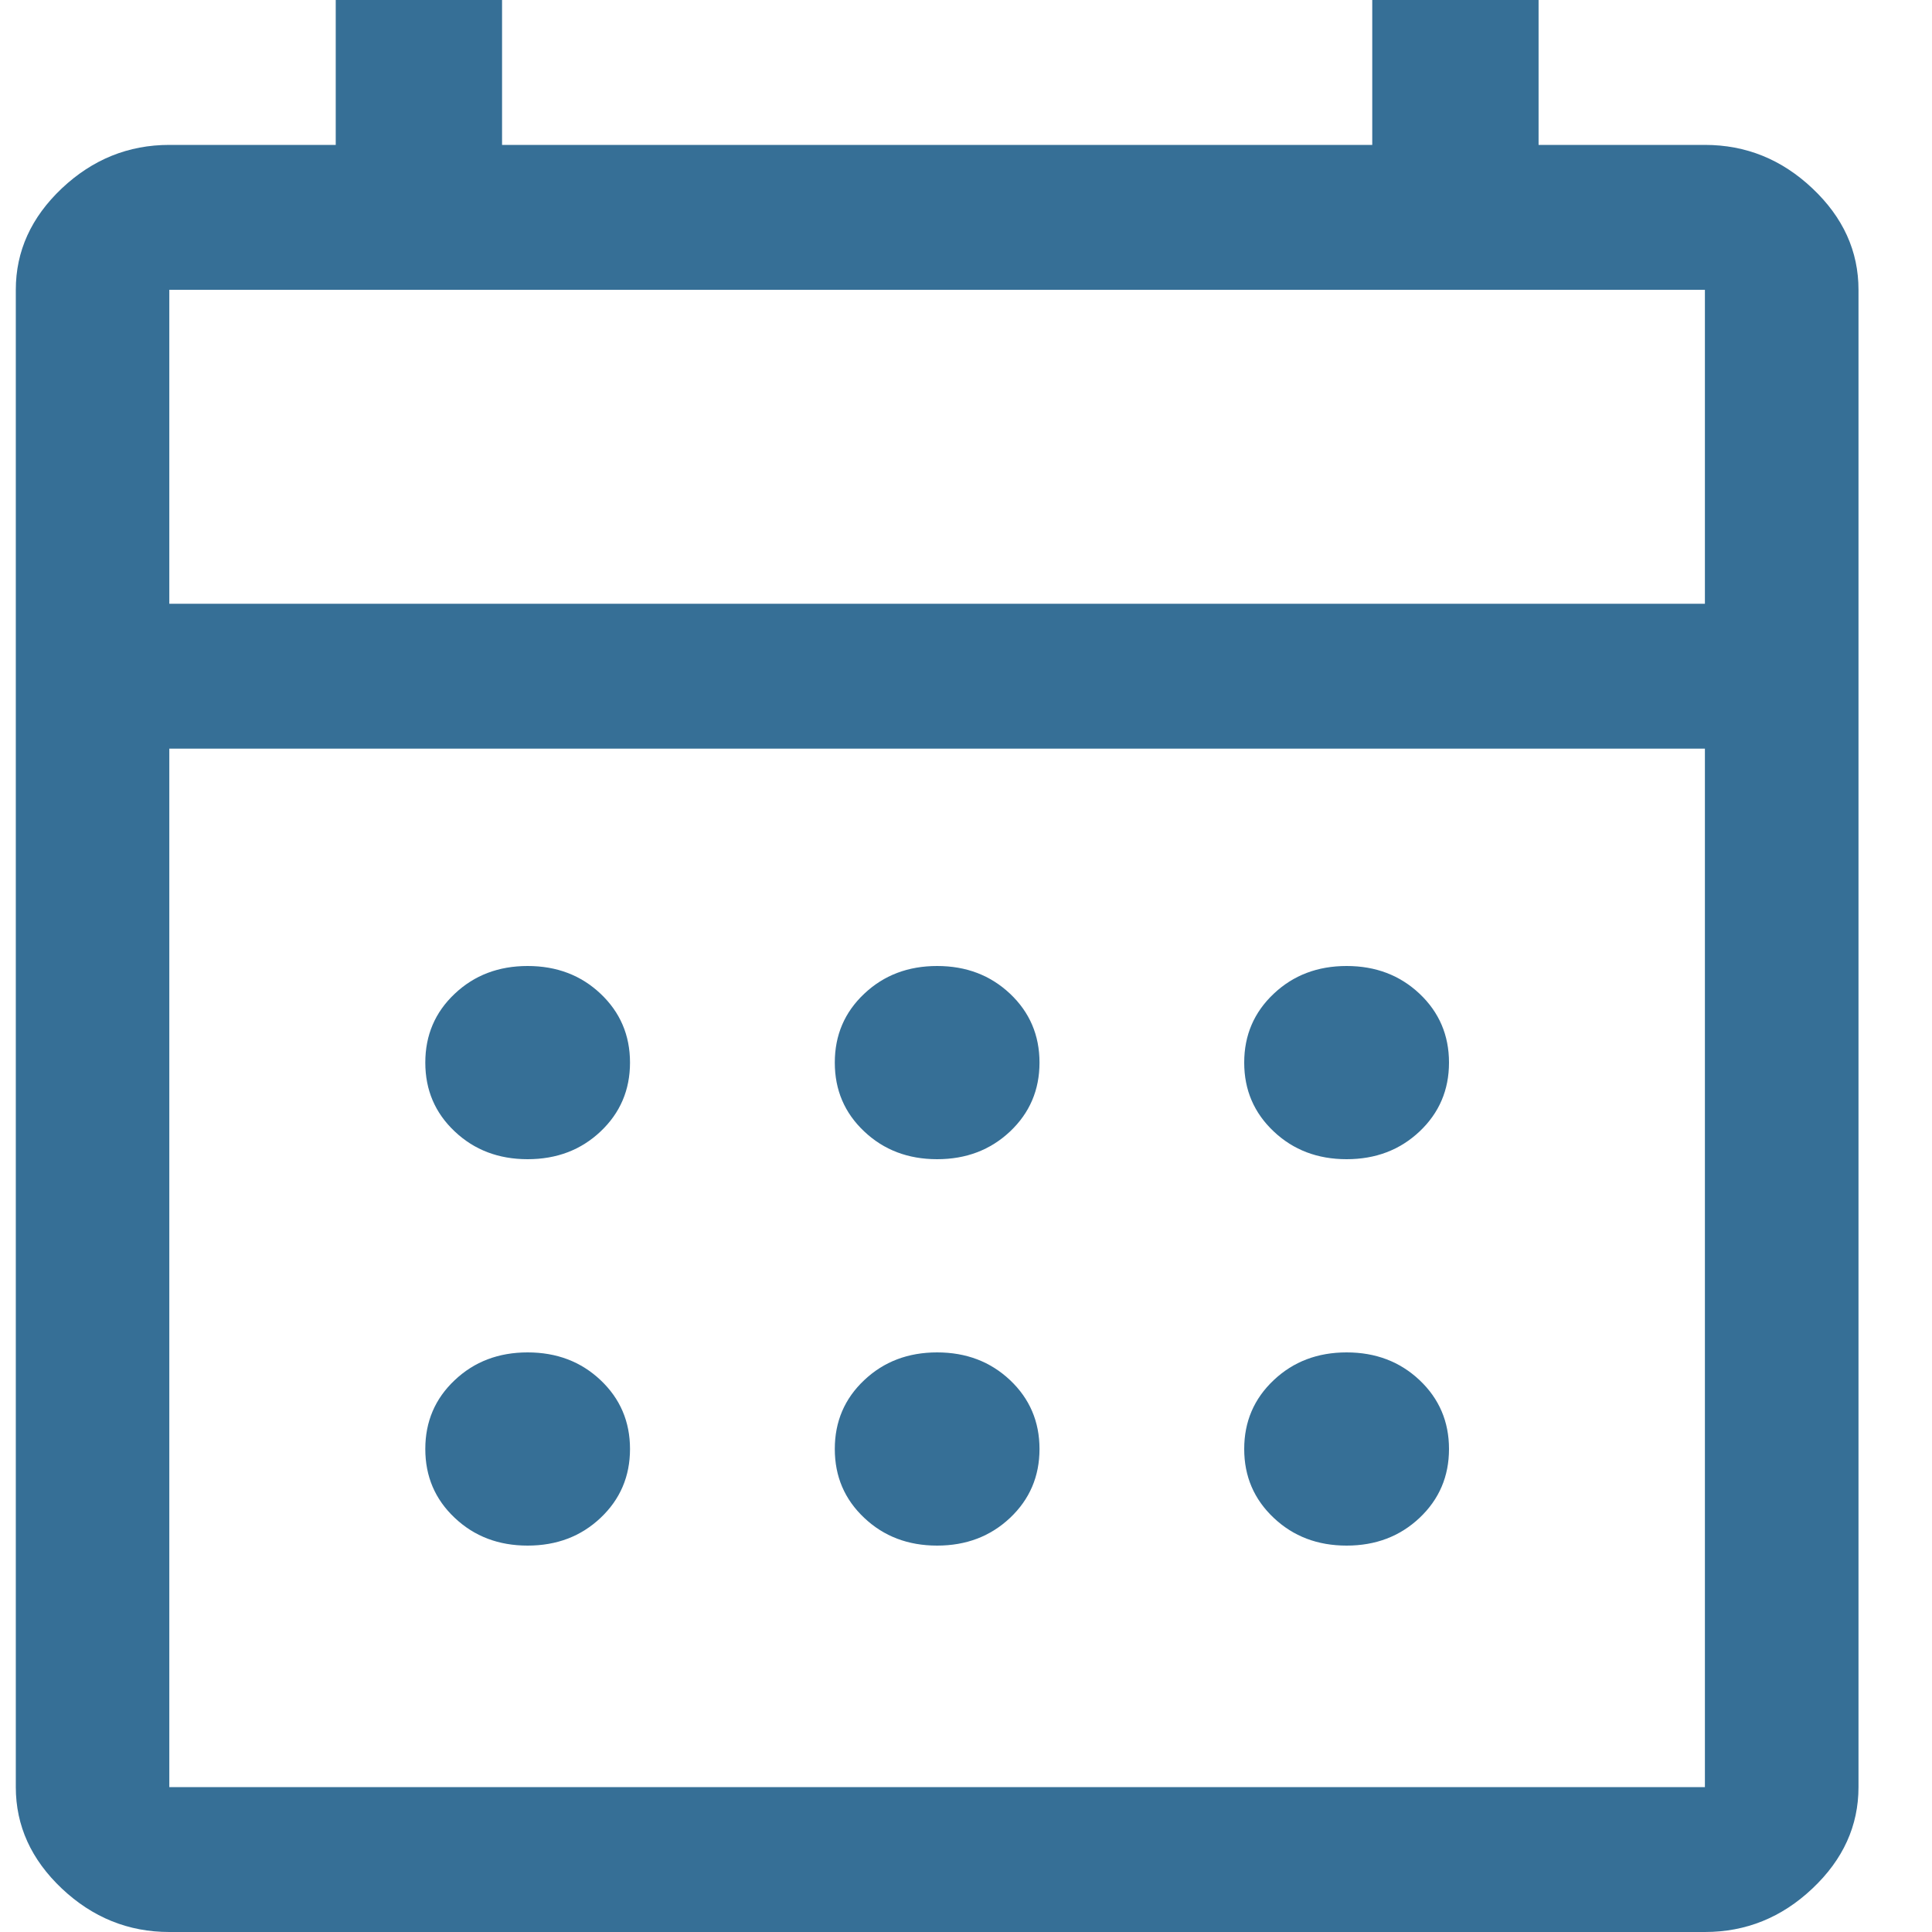 <svg width="22" height="22" viewBox="0 0 22 22" fill="none" xmlns="http://www.w3.org/2000/svg">
<path d="M1.928 22C1.462 22 1.054 21.835 0.704 21.505C0.355 21.175 0.18 20.79 0.18 20.35V3.3C0.18 2.86 0.355 2.475 0.704 2.145C1.054 1.815 1.462 1.65 1.928 1.65H3.823V0H5.717V1.65H15.626V0H17.52V1.65H19.414C19.881 1.65 20.289 1.815 20.638 2.145C20.988 2.475 21.163 2.86 21.163 3.3V20.35C21.163 20.79 20.988 21.175 20.638 21.505C20.289 21.835 19.881 22 19.414 22H1.928ZM1.928 20.35H19.414V8.525H1.928V20.35ZM1.928 6.875H19.414V3.3H1.928V6.875ZM1.928 6.875V3.3V6.875ZM10.671 13.2C10.341 13.2 10.064 13.095 9.841 12.884C9.617 12.673 9.506 12.412 9.506 12.1C9.506 11.788 9.617 11.527 9.841 11.316C10.064 11.105 10.341 11 10.671 11C11.002 11 11.278 11.105 11.502 11.316C11.725 11.527 11.837 11.788 11.837 12.1C11.837 12.412 11.725 12.673 11.502 12.884C11.278 13.095 11.002 13.2 10.671 13.2ZM6.008 13.2C5.678 13.2 5.401 13.095 5.178 12.884C4.954 12.673 4.843 12.412 4.843 12.1C4.843 11.788 4.954 11.527 5.178 11.316C5.401 11.105 5.678 11 6.008 11C6.339 11 6.616 11.105 6.839 11.316C7.062 11.527 7.174 11.788 7.174 12.1C7.174 12.412 7.062 12.673 6.839 12.884C6.616 13.095 6.339 13.2 6.008 13.2ZM15.334 13.2C15.004 13.2 14.727 13.095 14.504 12.884C14.28 12.673 14.168 12.412 14.168 12.1C14.168 11.788 14.28 11.527 14.504 11.316C14.727 11.105 15.004 11 15.334 11C15.665 11 15.941 11.105 16.165 11.316C16.388 11.527 16.5 11.788 16.5 12.1C16.5 12.412 16.388 12.673 16.165 12.884C15.941 13.095 15.665 13.2 15.334 13.2ZM10.671 17.6C10.341 17.6 10.064 17.495 9.841 17.284C9.617 17.073 9.506 16.812 9.506 16.5C9.506 16.188 9.617 15.927 9.841 15.716C10.064 15.505 10.341 15.4 10.671 15.4C11.002 15.4 11.278 15.505 11.502 15.716C11.725 15.927 11.837 16.188 11.837 16.5C11.837 16.812 11.725 17.073 11.502 17.284C11.278 17.495 11.002 17.6 10.671 17.6ZM6.008 17.6C5.678 17.6 5.401 17.495 5.178 17.284C4.954 17.073 4.843 16.812 4.843 16.5C4.843 16.188 4.954 15.927 5.178 15.716C5.401 15.505 5.678 15.4 6.008 15.4C6.339 15.4 6.616 15.505 6.839 15.716C7.062 15.927 7.174 16.188 7.174 16.5C7.174 16.812 7.062 17.073 6.839 17.284C6.616 17.495 6.339 17.6 6.008 17.6ZM15.334 17.6C15.004 17.6 14.727 17.495 14.504 17.284C14.28 17.073 14.168 16.812 14.168 16.5C14.168 16.188 14.28 15.927 14.504 15.716C14.727 15.505 15.004 15.4 15.334 15.4C15.665 15.4 15.941 15.505 16.165 15.716C16.388 15.927 16.5 16.188 16.5 16.5C16.5 16.812 16.388 17.073 16.165 17.284C15.941 17.495 15.665 17.6 15.334 17.6Z" fill="#366F96"/>
</svg>
